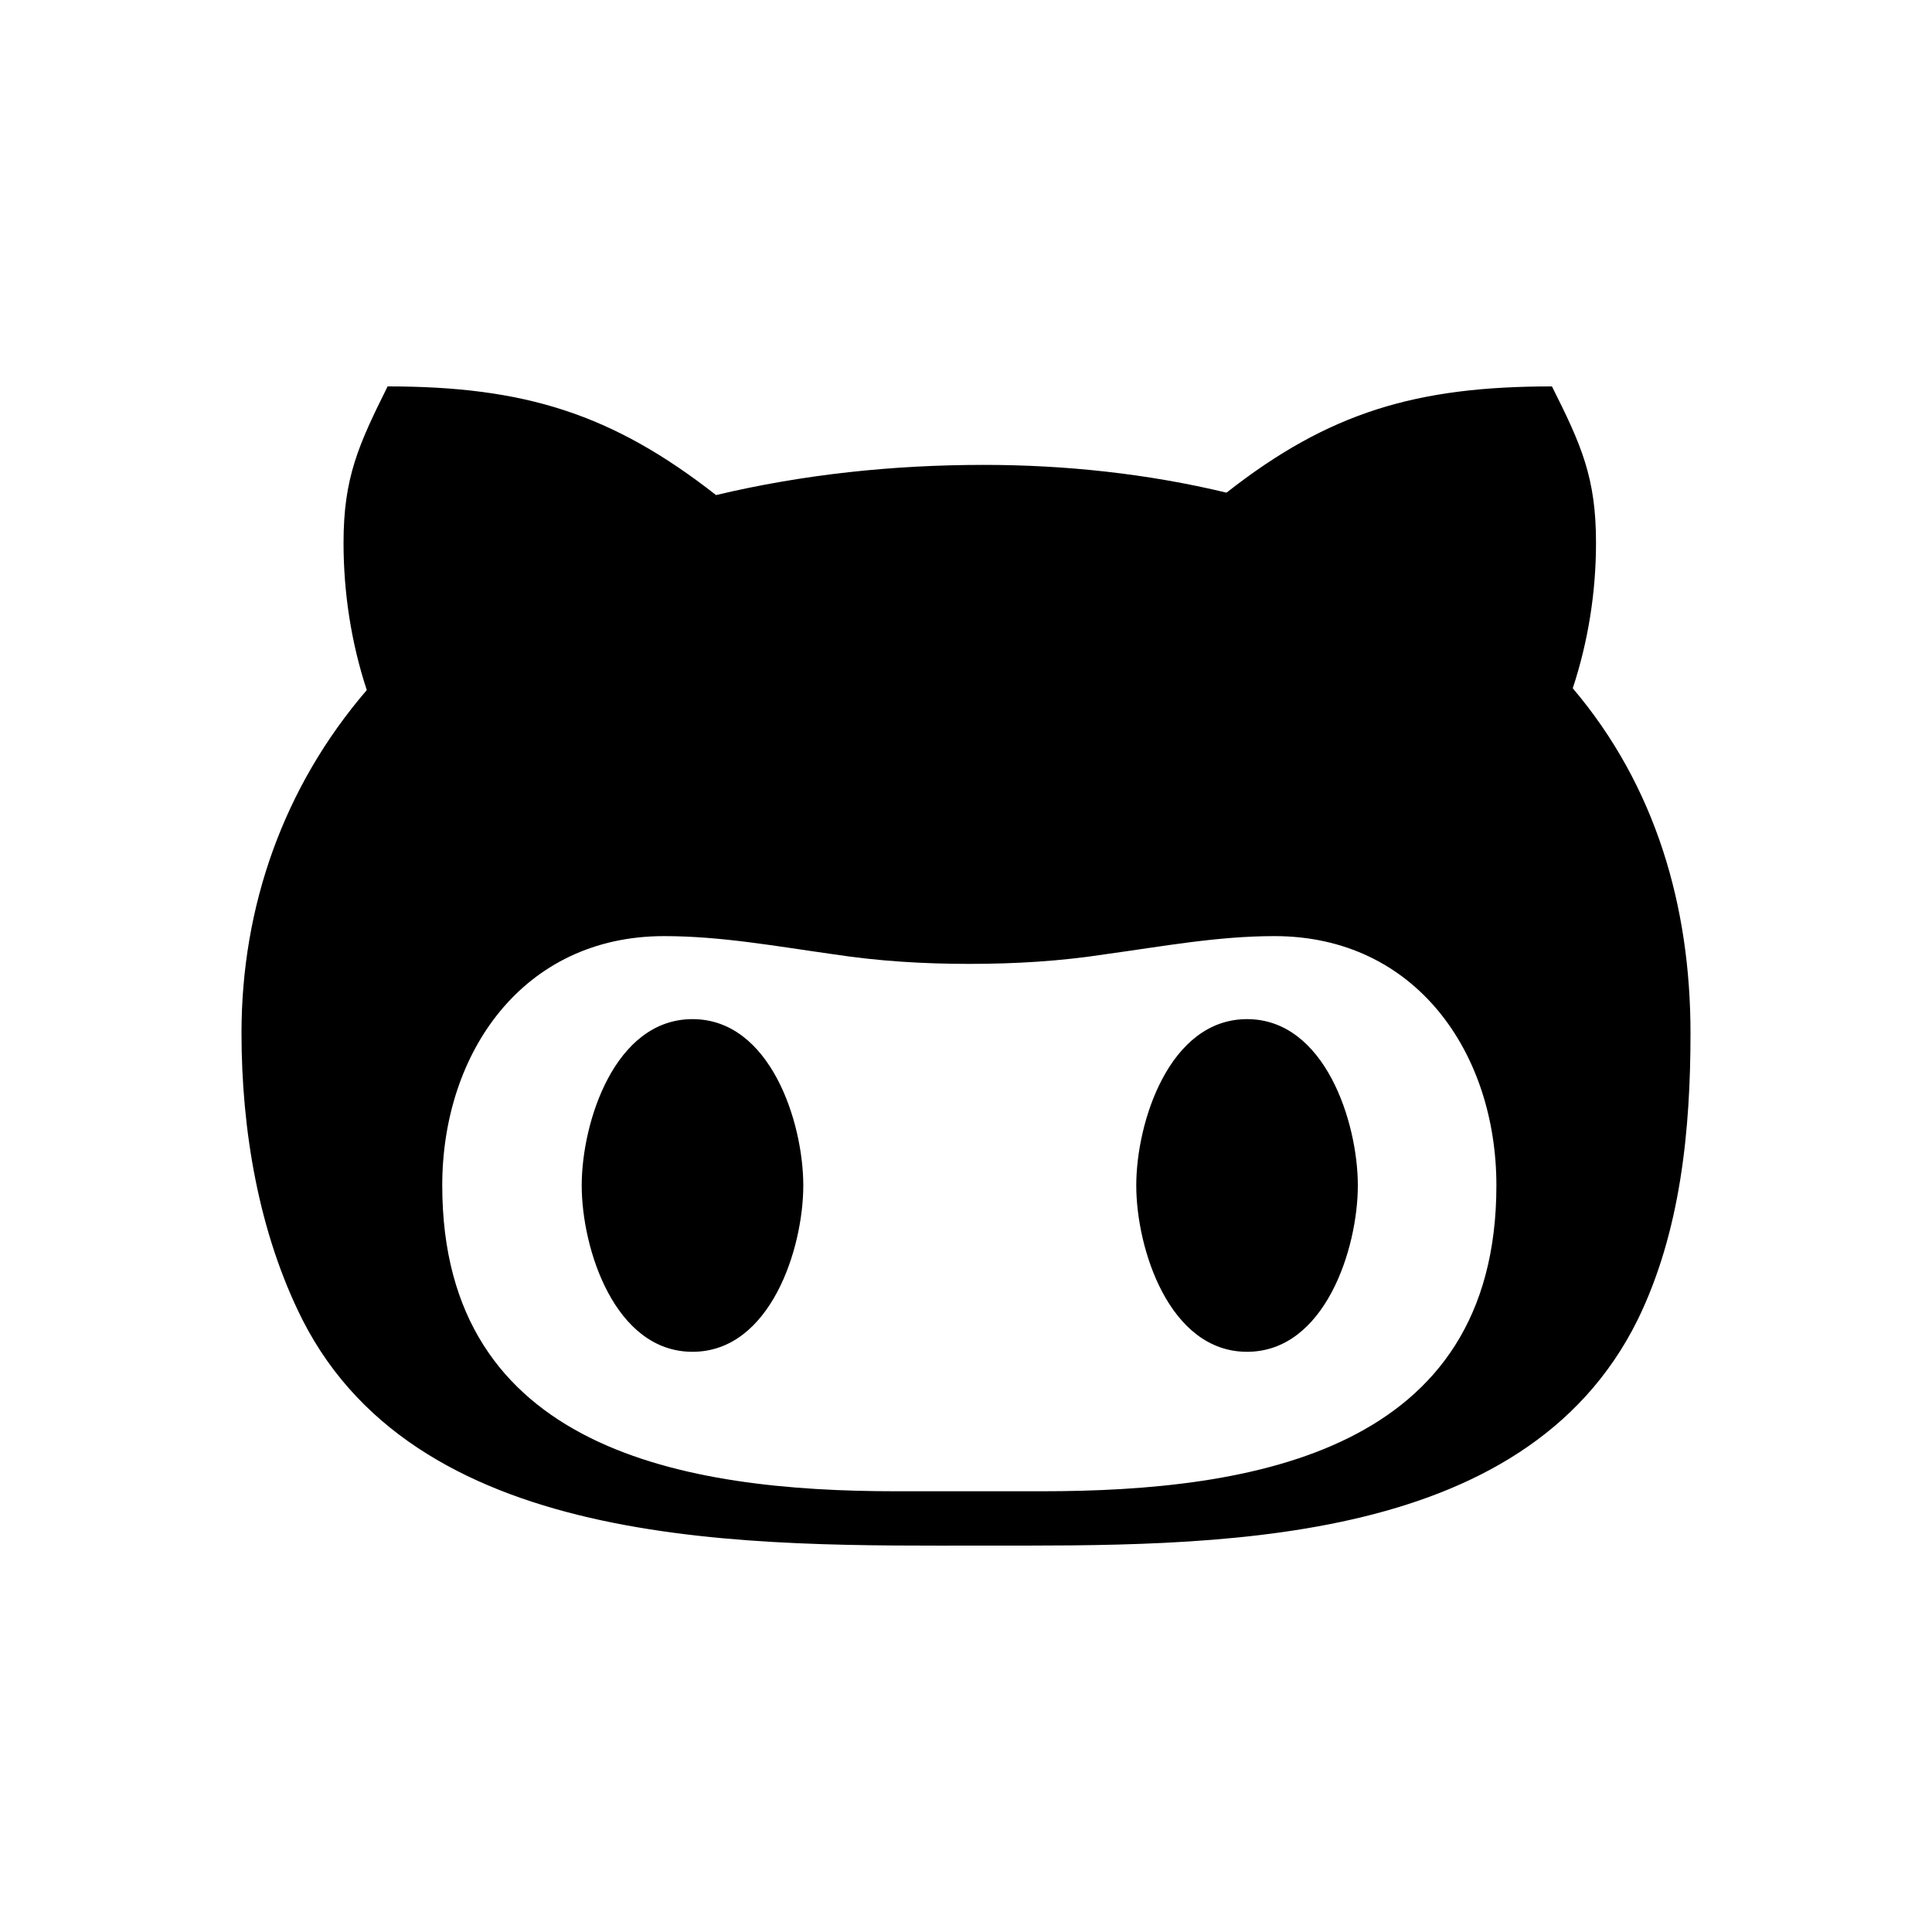 <svg xmlns="http://www.w3.org/2000/svg" viewBox="0 0 640 640"><!--! Font Awesome Pro 7.1.0 by @fontawesome - https://fontawesome.com License - https://fontawesome.com/license (Commercial License) Copyright 2025 Fonticons, Inc. --><path fill="currentColor" d="M266.1 392.7C266.1 413.6 255.2 447.8 229.4 447.8C203.6 447.8 192.7 413.6 192.7 392.7C192.7 371.8 203.6 337.6 229.4 337.6C255.2 337.6 266.1 371.8 266.1 392.7zM560 342.2C560 374.1 556.8 407.9 542.5 437.2C504.6 513.8 400.4 512 325.8 512C250 512 139.6 514.7 100.2 437.2C85.6 408.2 80 374.1 80 342.2C80 300.3 93.9 260.7 121.5 228.6C116.3 212.8 113.8 196.2 113.8 179.8C113.8 158.3 118.7 147.5 128.4 128C173.7 128 202.7 137 237.2 164C266.2 157.1 296 154 325.9 154C352.9 154 380.1 156.9 406.3 163.2C440.3 136.5 469.3 128 514.1 128C523.9 147.5 528.7 158.3 528.7 179.8C528.7 196.2 526.1 212.5 521 228C548.5 260.4 560 300.3 560 342.2zM495.7 392.7C495.7 348.8 469 310.1 422.2 310.1C403.3 310.1 385.2 313.5 366.2 316.1C351.3 318.4 336.4 319.3 321.1 319.3C305.9 319.3 291 318.4 276 316.1C257.3 313.5 239 310.1 220 310.1C173.2 310.1 146.5 348.8 146.5 392.7C146.5 480.5 226.9 494 296.9 494L345.1 494C415.4 494 495.7 480.6 495.7 392.7zM413.1 337.6C387.3 337.6 376.4 371.8 376.4 392.7C376.4 413.6 387.3 447.8 413.1 447.8C438.9 447.8 449.8 413.6 449.8 392.7C449.8 371.8 438.9 337.6 413.1 337.6z"/></svg>